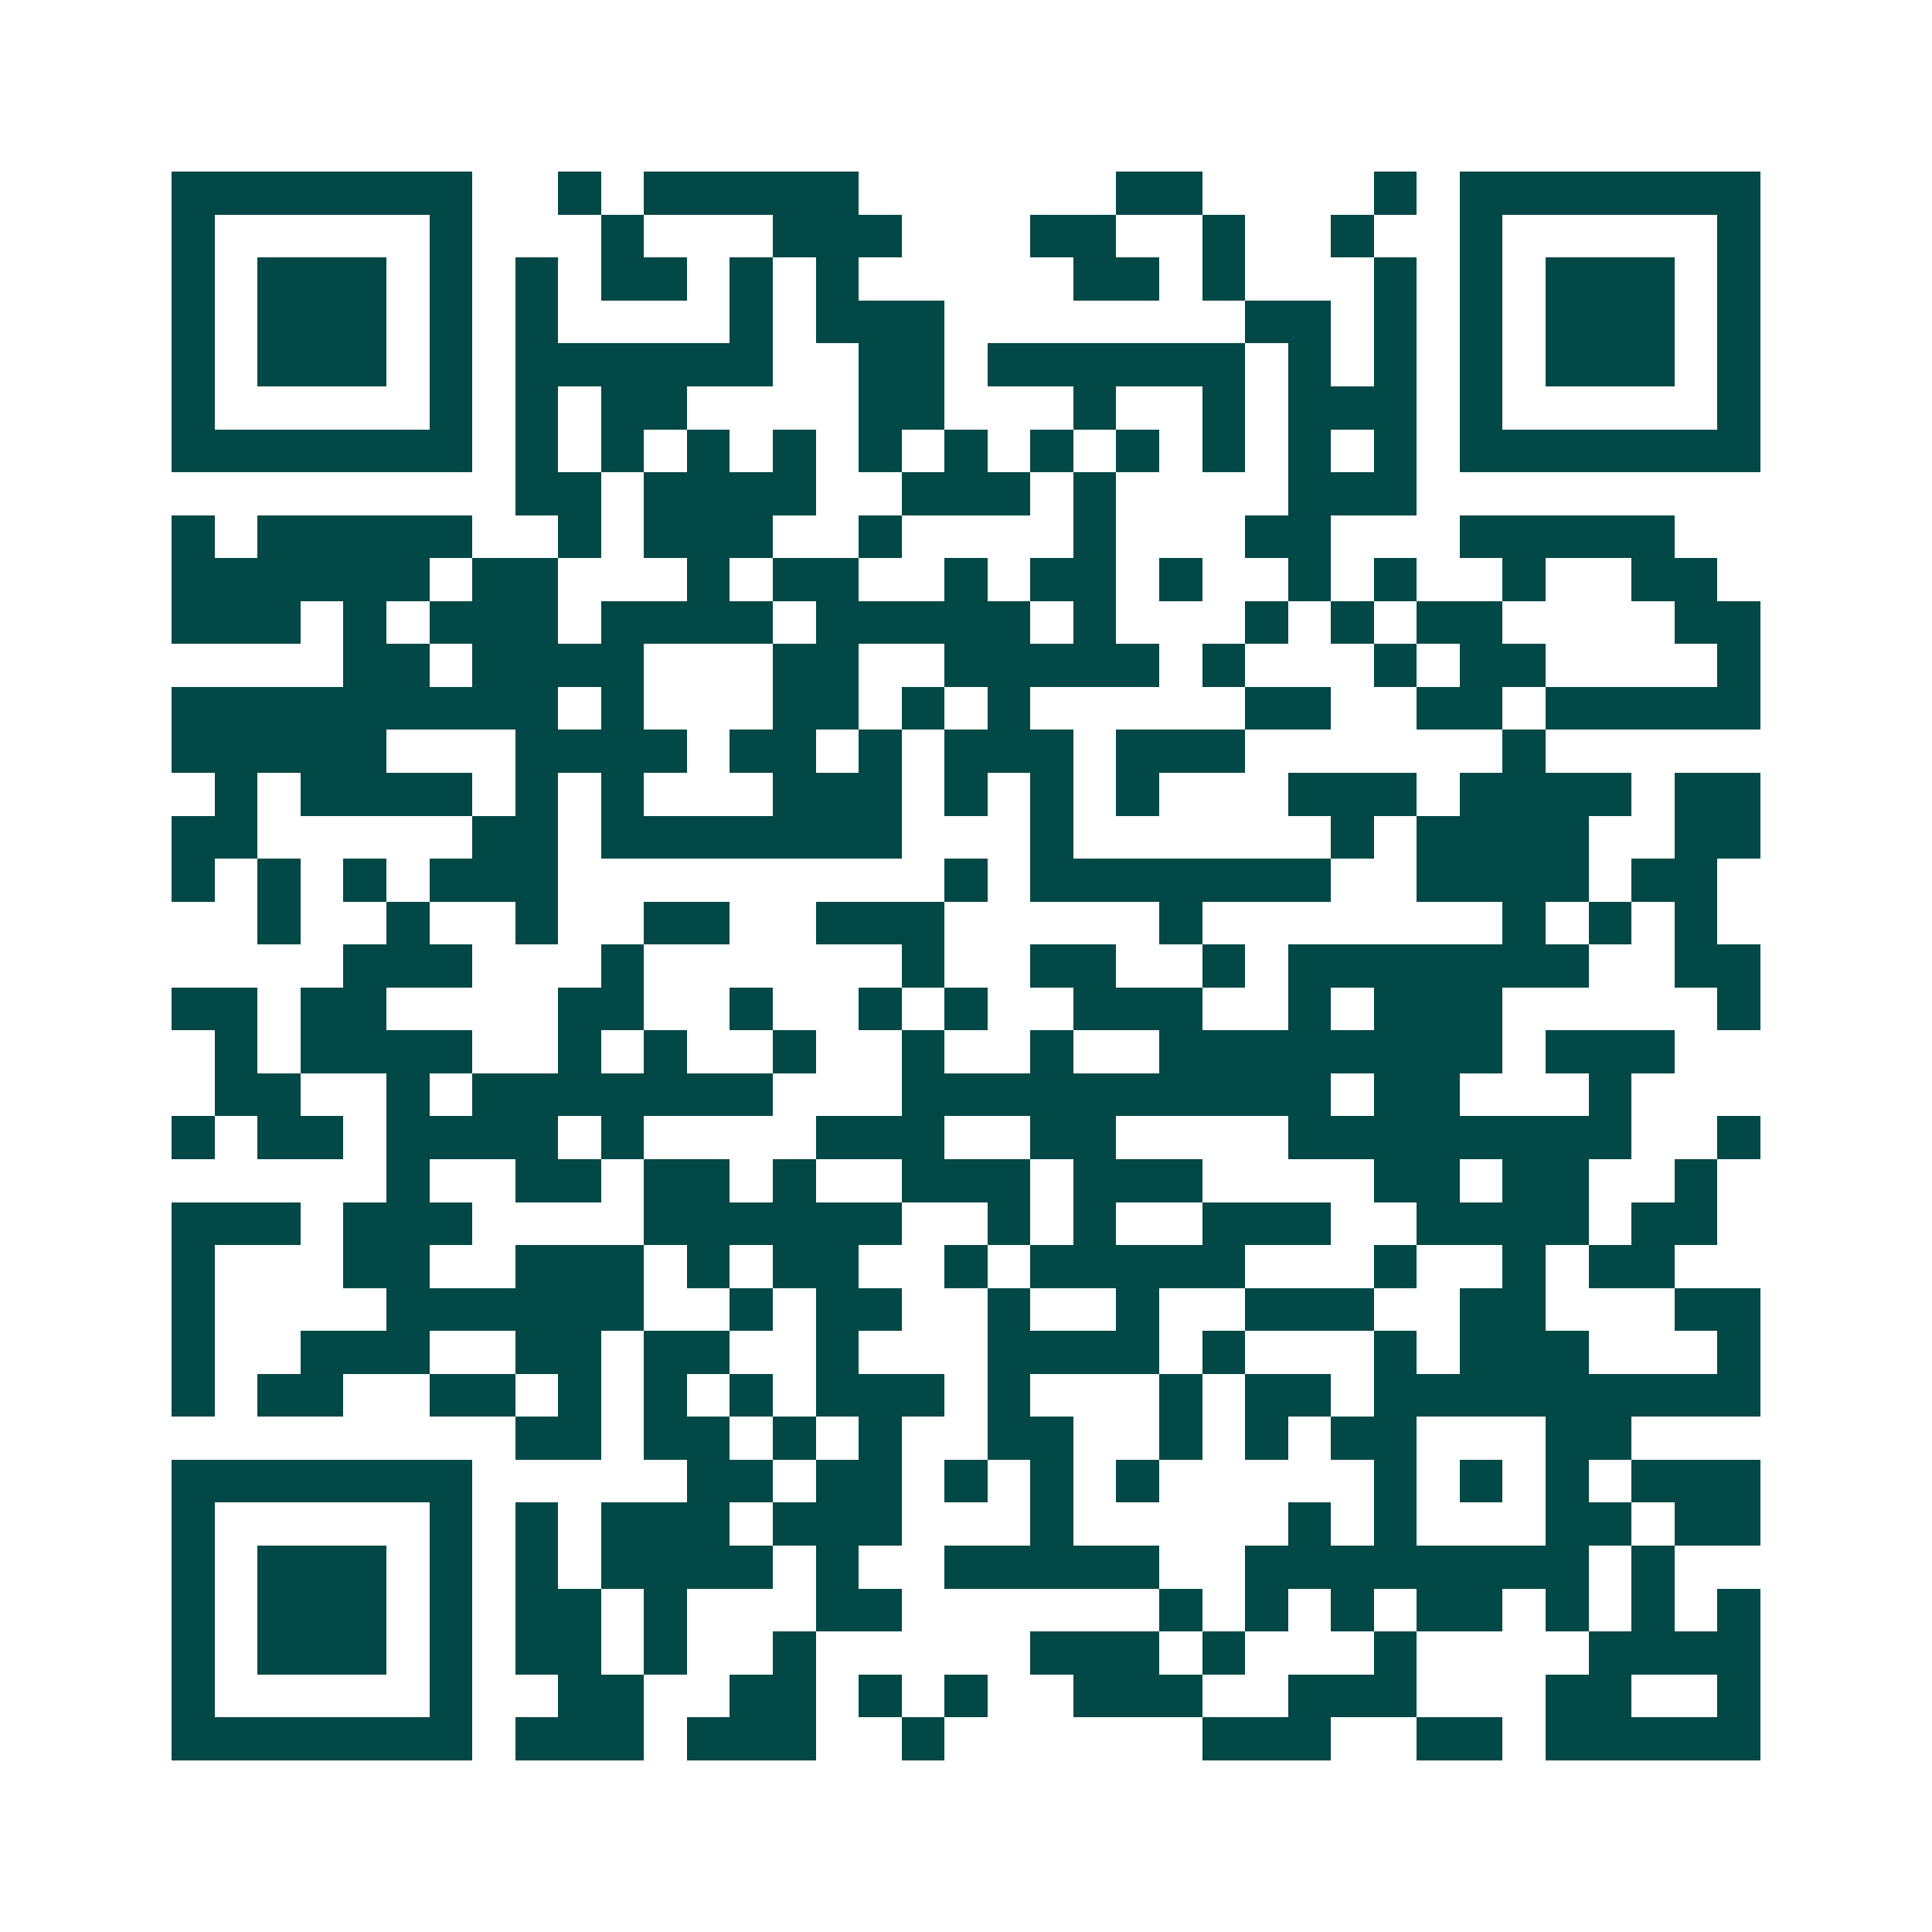 <svg xmlns="http://www.w3.org/2000/svg" width="200" height="200" viewBox="0 0 45 45" shape-rendering="crispEdges"><path fill="#ffffff" d="M0 0h45v45H0z"/><path stroke="#014847" d="M4 4.5h7m2 0h1m1 0h5m6 0h2m4 0h1m1 0h7M4 5.5h1m5 0h1m3 0h1m3 0h3m3 0h2m2 0h1m2 0h1m2 0h1m5 0h1M4 6.5h1m1 0h3m1 0h1m1 0h1m1 0h2m1 0h1m1 0h1m5 0h2m1 0h1m3 0h1m1 0h1m1 0h3m1 0h1M4 7.5h1m1 0h3m1 0h1m1 0h1m4 0h1m1 0h3m7 0h2m1 0h1m1 0h1m1 0h3m1 0h1M4 8.5h1m1 0h3m1 0h1m1 0h6m2 0h2m1 0h6m1 0h1m1 0h1m1 0h1m1 0h3m1 0h1M4 9.5h1m5 0h1m1 0h1m1 0h2m4 0h2m3 0h1m2 0h1m1 0h3m1 0h1m5 0h1M4 10.5h7m1 0h1m1 0h1m1 0h1m1 0h1m1 0h1m1 0h1m1 0h1m1 0h1m1 0h1m1 0h1m1 0h1m1 0h7M12 11.5h2m1 0h4m2 0h3m1 0h1m4 0h3M4 12.5h1m1 0h5m2 0h1m1 0h3m2 0h1m4 0h1m3 0h2m3 0h5M4 13.5h6m1 0h2m3 0h1m1 0h2m2 0h1m1 0h2m1 0h1m2 0h1m1 0h1m2 0h1m2 0h2M4 14.5h3m1 0h1m1 0h3m1 0h4m1 0h5m1 0h1m3 0h1m1 0h1m1 0h2m4 0h2M8 15.5h2m1 0h4m3 0h2m2 0h5m1 0h1m3 0h1m1 0h2m4 0h1M4 16.5h9m1 0h1m3 0h2m1 0h1m1 0h1m5 0h2m2 0h2m1 0h5M4 17.5h5m3 0h4m1 0h2m1 0h1m1 0h3m1 0h3m6 0h1M5 18.5h1m1 0h4m1 0h1m1 0h1m3 0h3m1 0h1m1 0h1m1 0h1m3 0h3m1 0h4m1 0h2M4 19.5h2m5 0h2m1 0h7m3 0h1m6 0h1m1 0h4m2 0h2M4 20.5h1m1 0h1m1 0h1m1 0h3m9 0h1m1 0h7m2 0h4m1 0h2M6 21.5h1m2 0h1m2 0h1m2 0h2m2 0h3m5 0h1m7 0h1m1 0h1m1 0h1M8 22.5h3m3 0h1m6 0h1m2 0h2m2 0h1m1 0h7m2 0h2M4 23.5h2m1 0h2m4 0h2m2 0h1m2 0h1m1 0h1m2 0h3m2 0h1m1 0h3m5 0h1M5 24.5h1m1 0h4m2 0h1m1 0h1m2 0h1m2 0h1m2 0h1m2 0h8m1 0h3M5 25.5h2m2 0h1m1 0h7m3 0h10m1 0h2m3 0h1M4 26.5h1m1 0h2m1 0h4m1 0h1m4 0h3m2 0h2m4 0h8m2 0h1M9 27.5h1m2 0h2m1 0h2m1 0h1m2 0h3m1 0h3m4 0h2m1 0h2m2 0h1M4 28.5h3m1 0h3m4 0h6m2 0h1m1 0h1m2 0h3m2 0h4m1 0h2M4 29.5h1m3 0h2m2 0h3m1 0h1m1 0h2m2 0h1m1 0h5m3 0h1m2 0h1m1 0h2M4 30.5h1m4 0h6m2 0h1m1 0h2m2 0h1m2 0h1m2 0h3m2 0h2m3 0h2M4 31.5h1m2 0h3m2 0h2m1 0h2m2 0h1m3 0h4m1 0h1m3 0h1m1 0h3m3 0h1M4 32.5h1m1 0h2m2 0h2m1 0h1m1 0h1m1 0h1m1 0h3m1 0h1m3 0h1m1 0h2m1 0h9M12 33.5h2m1 0h2m1 0h1m1 0h1m2 0h2m2 0h1m1 0h1m1 0h2m3 0h2M4 34.5h7m5 0h2m1 0h2m1 0h1m1 0h1m1 0h1m5 0h1m1 0h1m1 0h1m1 0h3M4 35.5h1m5 0h1m1 0h1m1 0h3m1 0h3m3 0h1m5 0h1m1 0h1m3 0h2m1 0h2M4 36.5h1m1 0h3m1 0h1m1 0h1m1 0h4m1 0h1m2 0h5m2 0h8m1 0h1M4 37.5h1m1 0h3m1 0h1m1 0h2m1 0h1m3 0h2m6 0h1m1 0h1m1 0h1m1 0h2m1 0h1m1 0h1m1 0h1M4 38.5h1m1 0h3m1 0h1m1 0h2m1 0h1m2 0h1m5 0h3m1 0h1m3 0h1m4 0h4M4 39.5h1m5 0h1m2 0h2m2 0h2m1 0h1m1 0h1m2 0h3m2 0h3m3 0h2m2 0h1M4 40.5h7m1 0h3m1 0h3m2 0h1m6 0h3m2 0h2m1 0h5"/></svg>
